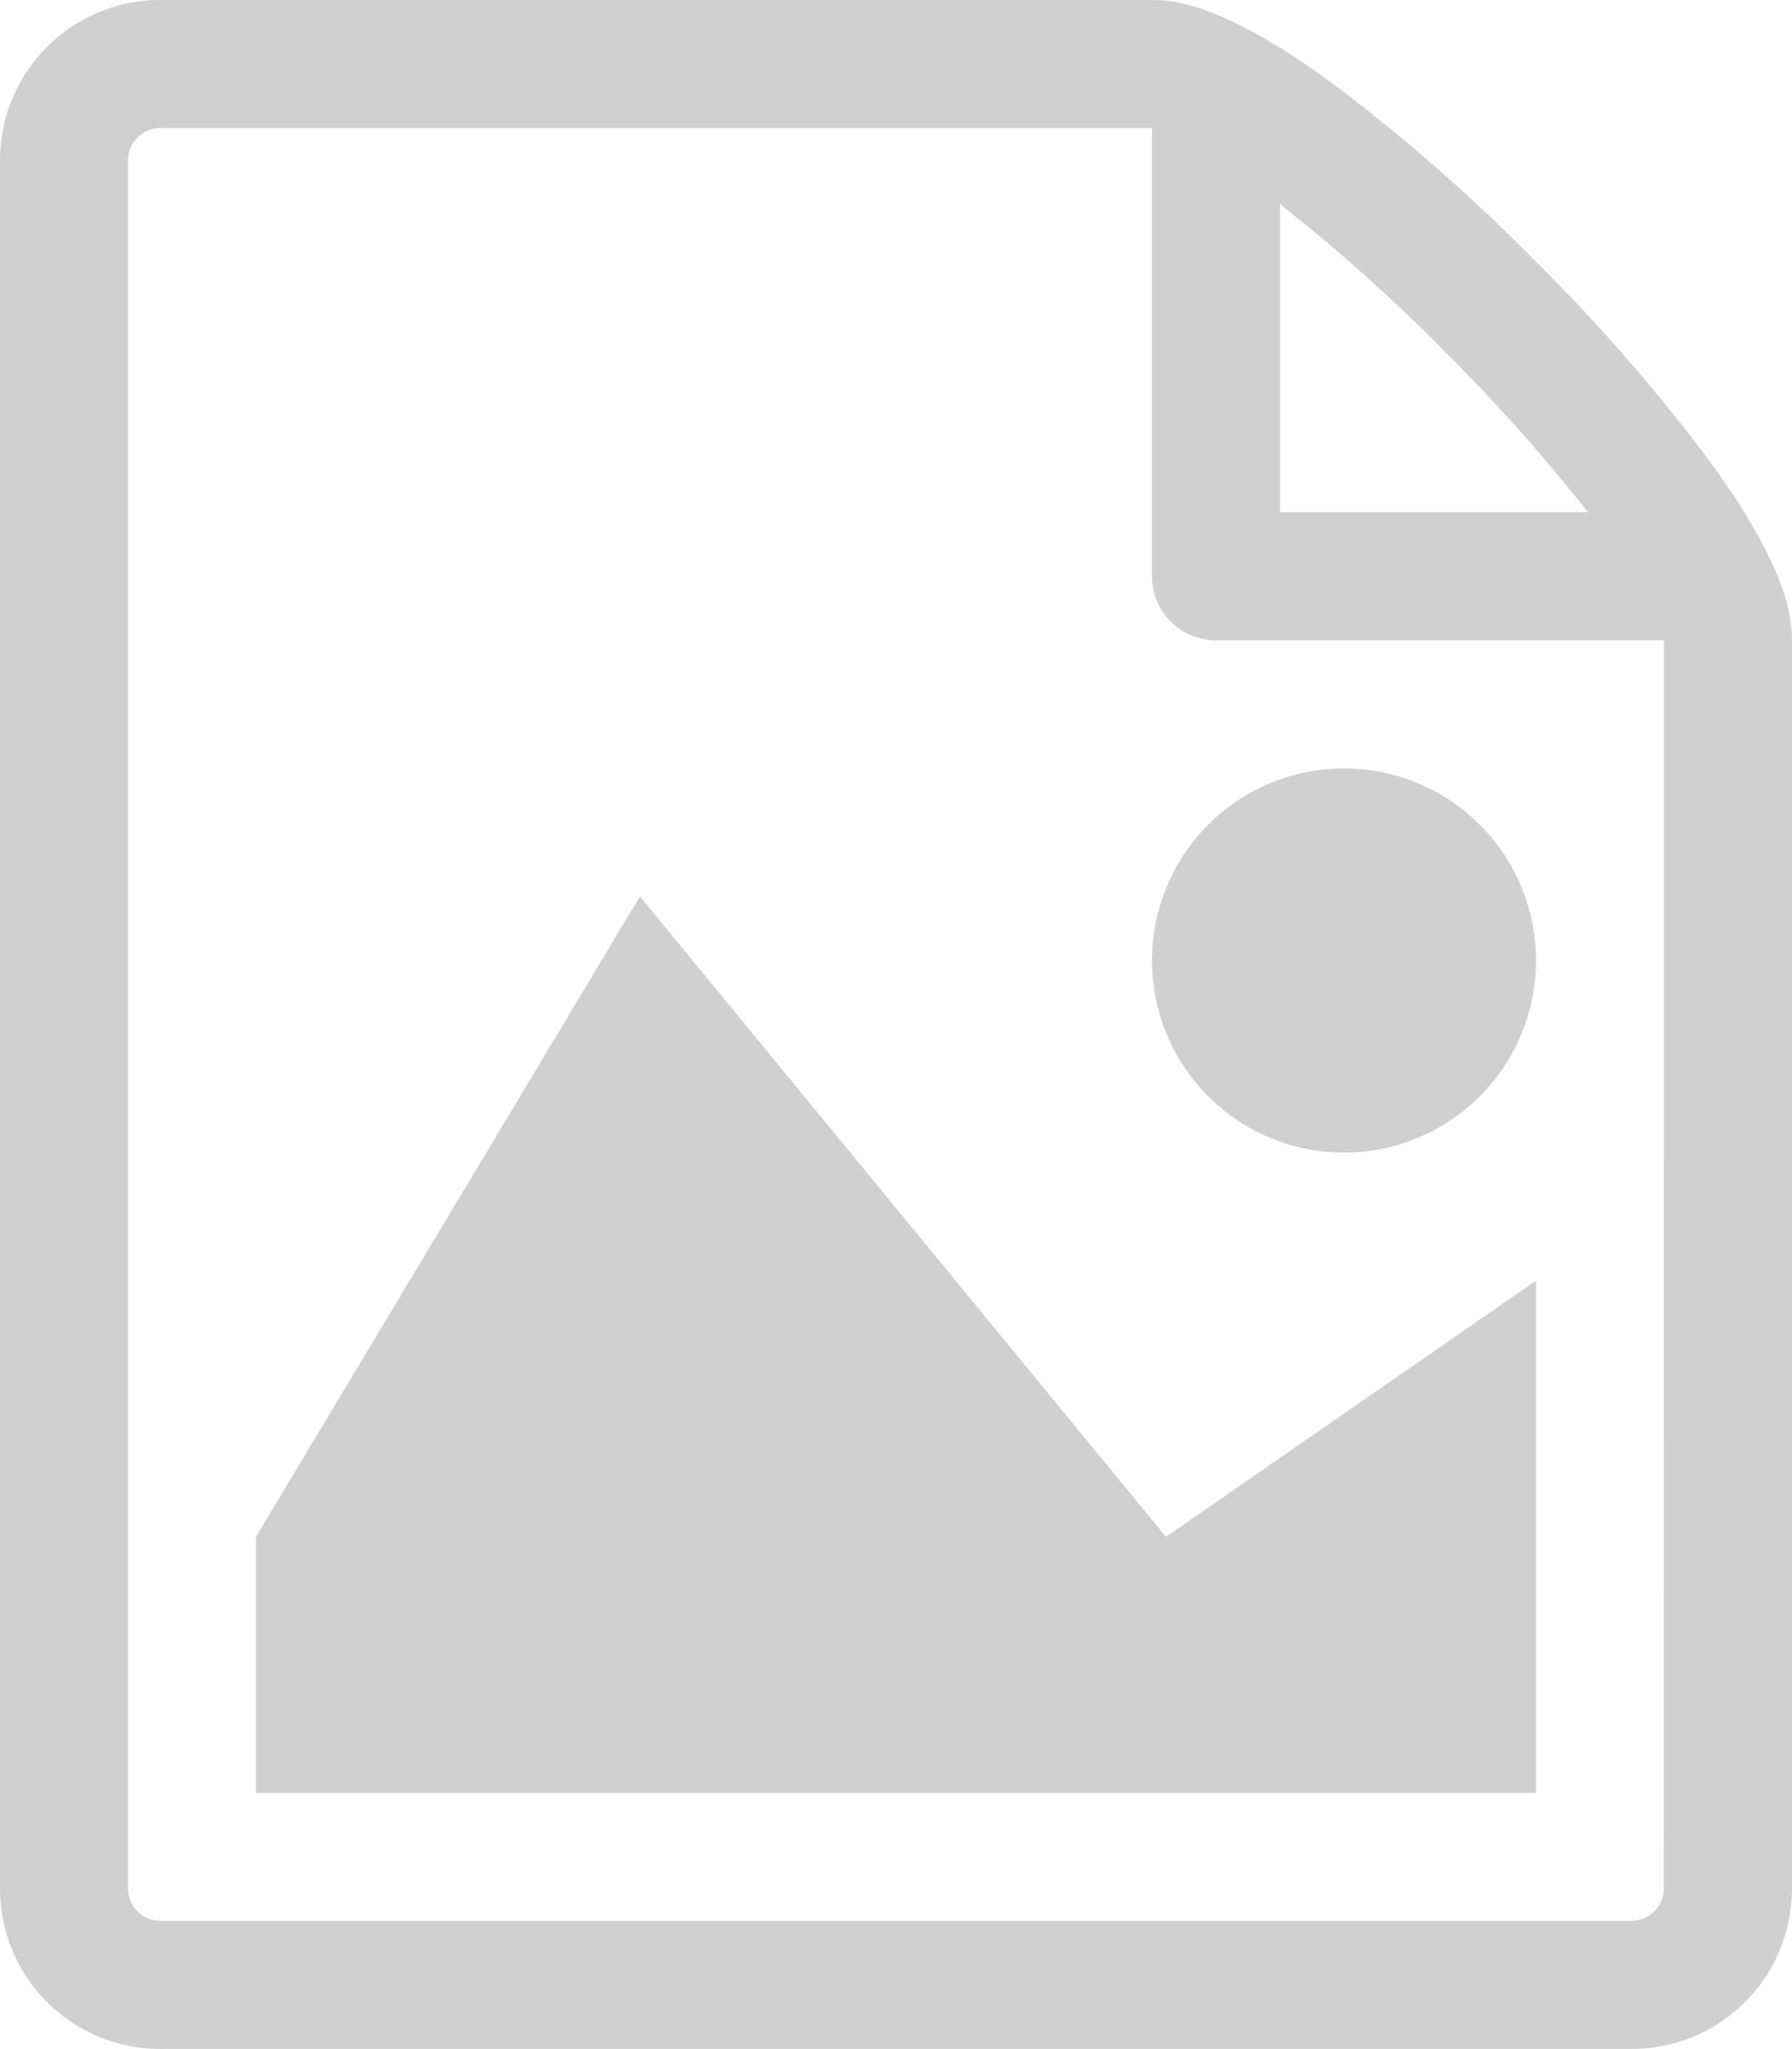 <svg xmlns="http://www.w3.org/2000/svg" width="52.063" height="59.5" viewBox="0 0 52.063 59.5">
  <path id="Icon_metro-file-picture" data-name="Icon metro-file-picture" d="M49.124,53.991H11.936V46.553L23.092,27.959,38.374,46.553l10.75-7.438Zm0-24.172a5.578,5.578,0,1,1-5.578-5.578A5.578,5.578,0,0,1,49.124,29.819Zm4.986-14.58a52.687,52.687,0,0,0-5.066-5.793A52.7,52.7,0,0,0,43.251,4.38c-3-2.2-4.45-2.452-5.283-2.452H9.147A4.654,4.654,0,0,0,4.5,6.576v50.2a4.654,4.654,0,0,0,4.648,4.648H51.913a4.654,4.654,0,0,0,4.648-4.648V20.522c0-.833-.254-2.286-2.452-5.283Zm-7.7-3.164A50.717,50.717,0,0,1,50.632,16.8H41.686V7.858a50.665,50.665,0,0,1,4.728,4.217Zm6.428,44.7a.942.942,0,0,1-.93.93H9.147a.942.942,0,0,1-.93-.93V6.576a.942.942,0,0,1,.93-.93h28.82V18.662a1.859,1.859,0,0,0,1.859,1.859H52.842Z" transform="translate(-4.499 -1.928)" fill="#d0d0d0"/>
</svg>
